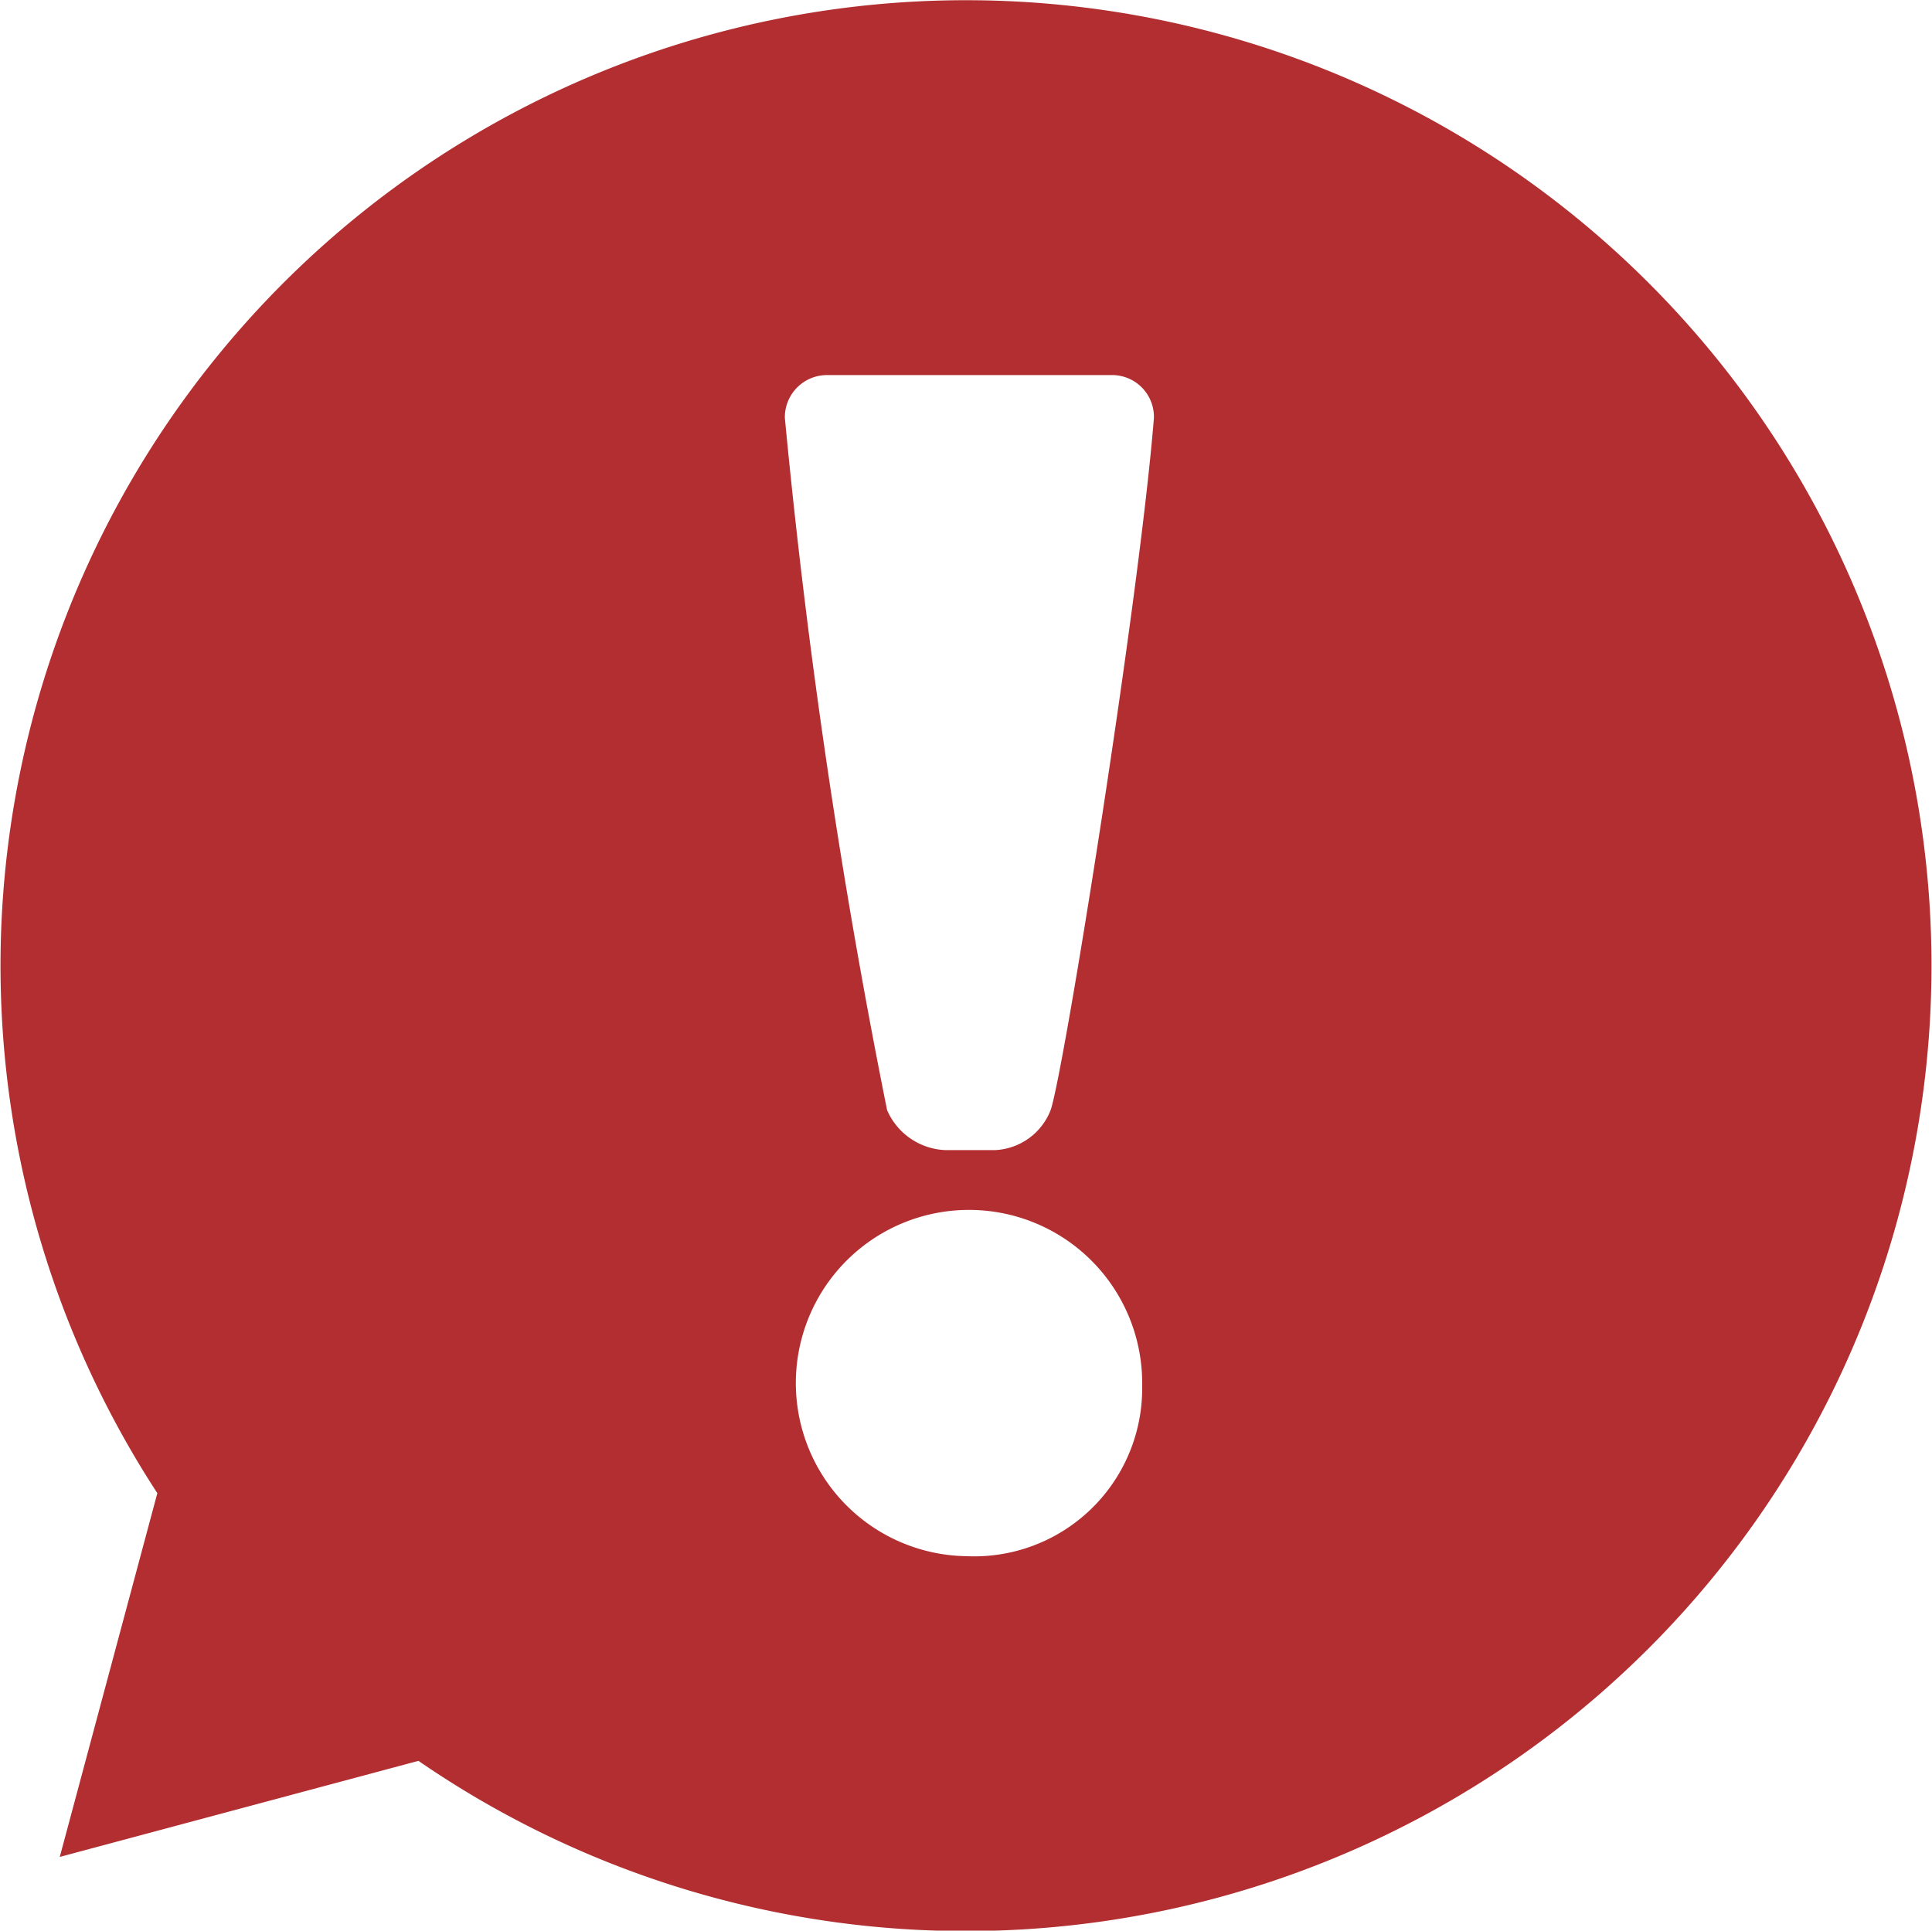 <svg xmlns="http://www.w3.org/2000/svg" width="55.438" height="55.406" viewBox="0 0 55.438 55.406">
<defs>
    <style>
      .cls-1 {
        fill: #b22e30;
        fill-rule: evenodd;
      }
    </style>
  </defs>
  <path id="シェイプ_2" data-name="シェイプ 2" class="cls-1" d="M476.97,190.6a27.708,27.708,0,0,0-23.205,42.845l-2.8,10.439,10.292-2.757A27.706,27.706,0,1,0,476.97,190.6Zm-0.008,44.653a4.969,4.969,0,1,1,5.062-4.9A4.82,4.82,0,0,1,476.962,235.252Zm2.443-12.822A1.8,1.8,0,0,1,477.8,223.6H476.38a1.906,1.906,0,0,1-1.675-1.147,194.26,194.26,0,0,1-2.934-19.866A1.21,1.21,0,0,1,473,201.358h8.13a1.2,1.2,0,0,1,1.231,1.232C481.943,207.8,479.806,221.181,479.405,222.43Z" transform="translate(-449.25 -190.594)"/>
</svg>
